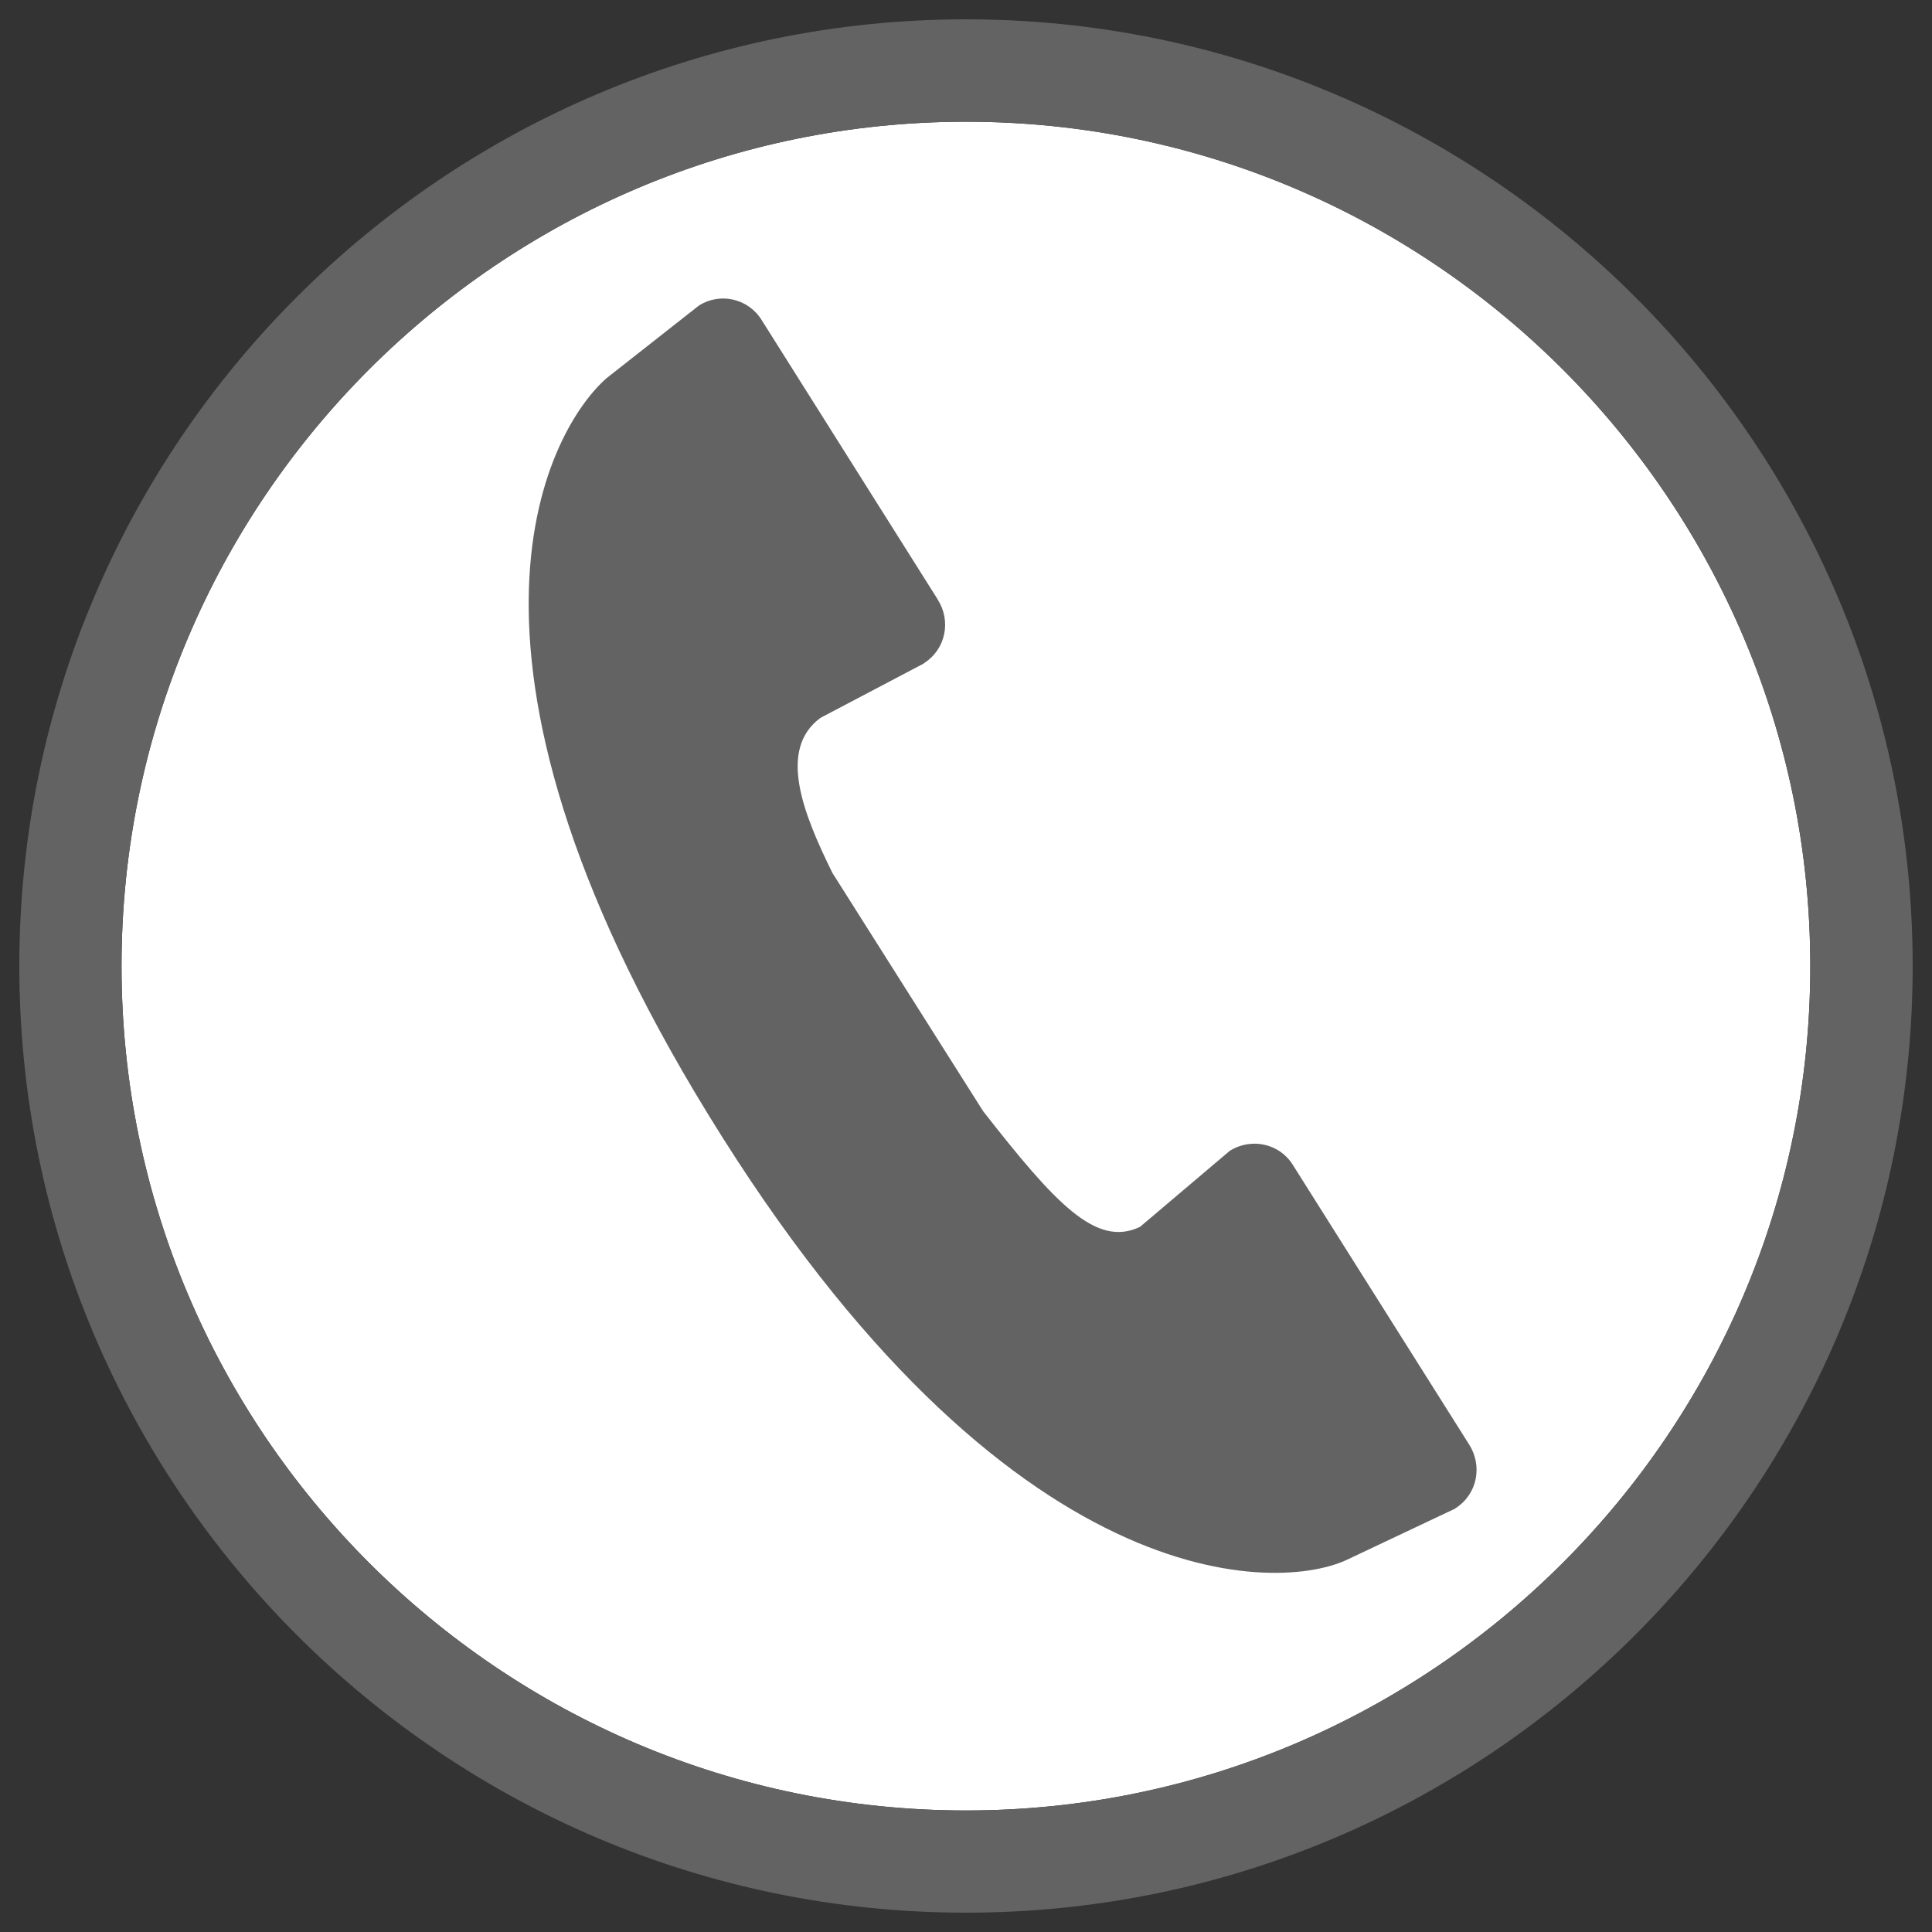 <?xml version="1.0" encoding="utf-8"?>
<!-- Generator: Adobe Illustrator 25.4.1, SVG Export Plug-In . SVG Version: 6.00 Build 0)  -->
<svg version="1.1" id="Ebene_1" xmlns="http://www.w3.org/2000/svg" xmlns:xlink="http://www.w3.org/1999/xlink" x="0px" y="0px"
	 viewBox="0 0 1000 1000" style="enable-background:new 0 0 1000 1000;" xml:space="preserve">
<rect x="0" y="0" width="1000" height="1000" fill="#333333" stroke="none"/>
<style type="text/css">
	.st0{fill:#FFFFFF;}
	.st1{fill:#636363;}
</style>
<path class="st0" d="M500,937.1c-241,0-437.1-196-437.1-437.1C62.9,259.1,259,63,500,63c240.9,0,437,196.1,437,437
	C937.1,741.1,740.9,937.1,500,937.1L500,937.1z"/>
<g>
	<path class="st1" d="M760.5,747.8L669.2,603c-7-11.3-21.6-14.2-32.6-7.4L590.1,635c-22.7,10.9-43.7-11.9-81.2-59.8l-78-123.3
		c-15.7-31.7-28.1-64.1-6.3-80.3l53.6-28.2v-0.1c11.6-7.4,14-22.1,7.3-32.7v-0.1l-91.3-144.9c-7-11.2-21.6-14.4-32.5-7.4L314,195.7
		c-28.1,24.5-96.8,138.2,52.9,381.7c155.2,252.7,296.2,247.1,331.4,229.4l55-26v-0.1C764.9,773.3,767.3,758.6,760.5,747.8
		L760.5,747.8L760.5,747.8z"/>
	<path class="st1" d="M500,10C229.8,10,10,229.8,10,500s219.8,490,490,490c270.1,0,490-219.8,490-490S770.2,10,500,10L500,10z
		 M500,937.1c-241,0-437.1-196-437.1-437.1C62.9,259.1,259,63,500,63c240.9,0,437,196.1,437,437C937.1,741.1,740.9,937.1,500,937.1
		L500,937.1z"/>
</g>
</svg>
